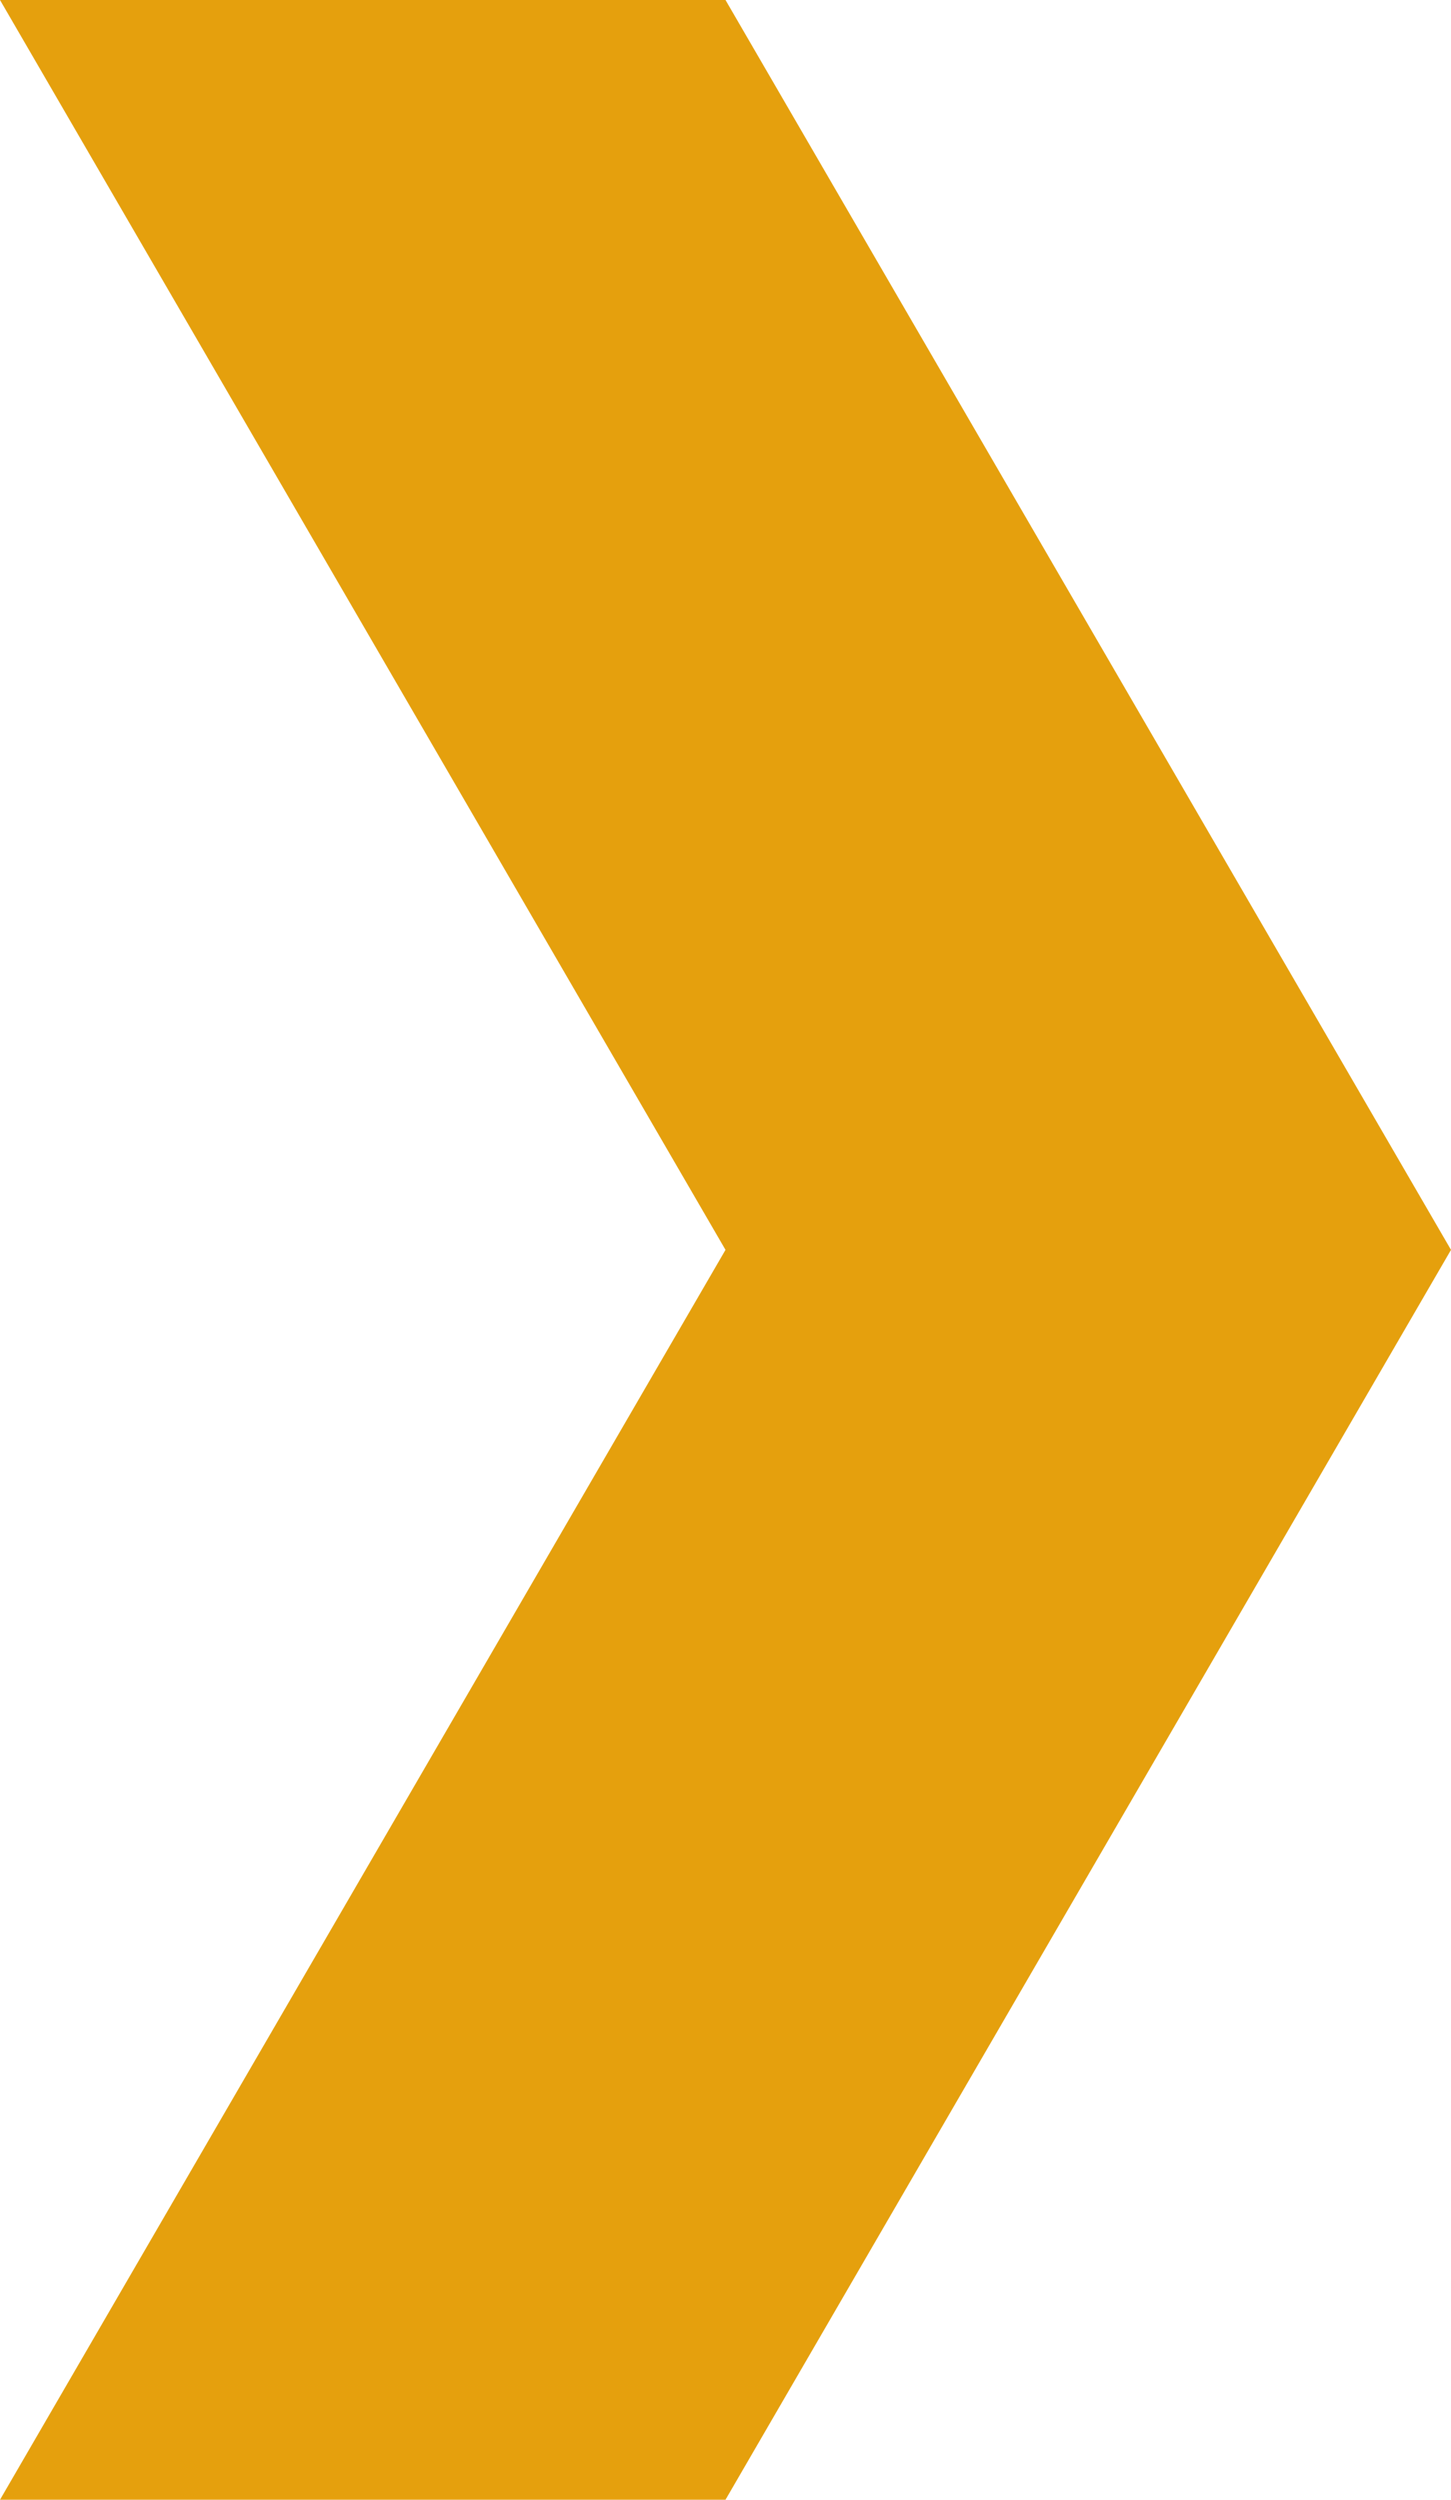 <?xml version="1.0" encoding="UTF-8"?><svg xmlns="http://www.w3.org/2000/svg" xmlns:xlink="http://www.w3.org/1999/xlink" height="372.0" preserveAspectRatio="xMidYMid meet" version="1.0" viewBox="148.0 70.0 216.0 372.0" width="216.0" zoomAndPan="magnify">
 
 <g id="change1_1"><path d="m256 70h-108l108 186-108 186h108l108-186z" fill="#e5a00d"/></g>
</svg>
